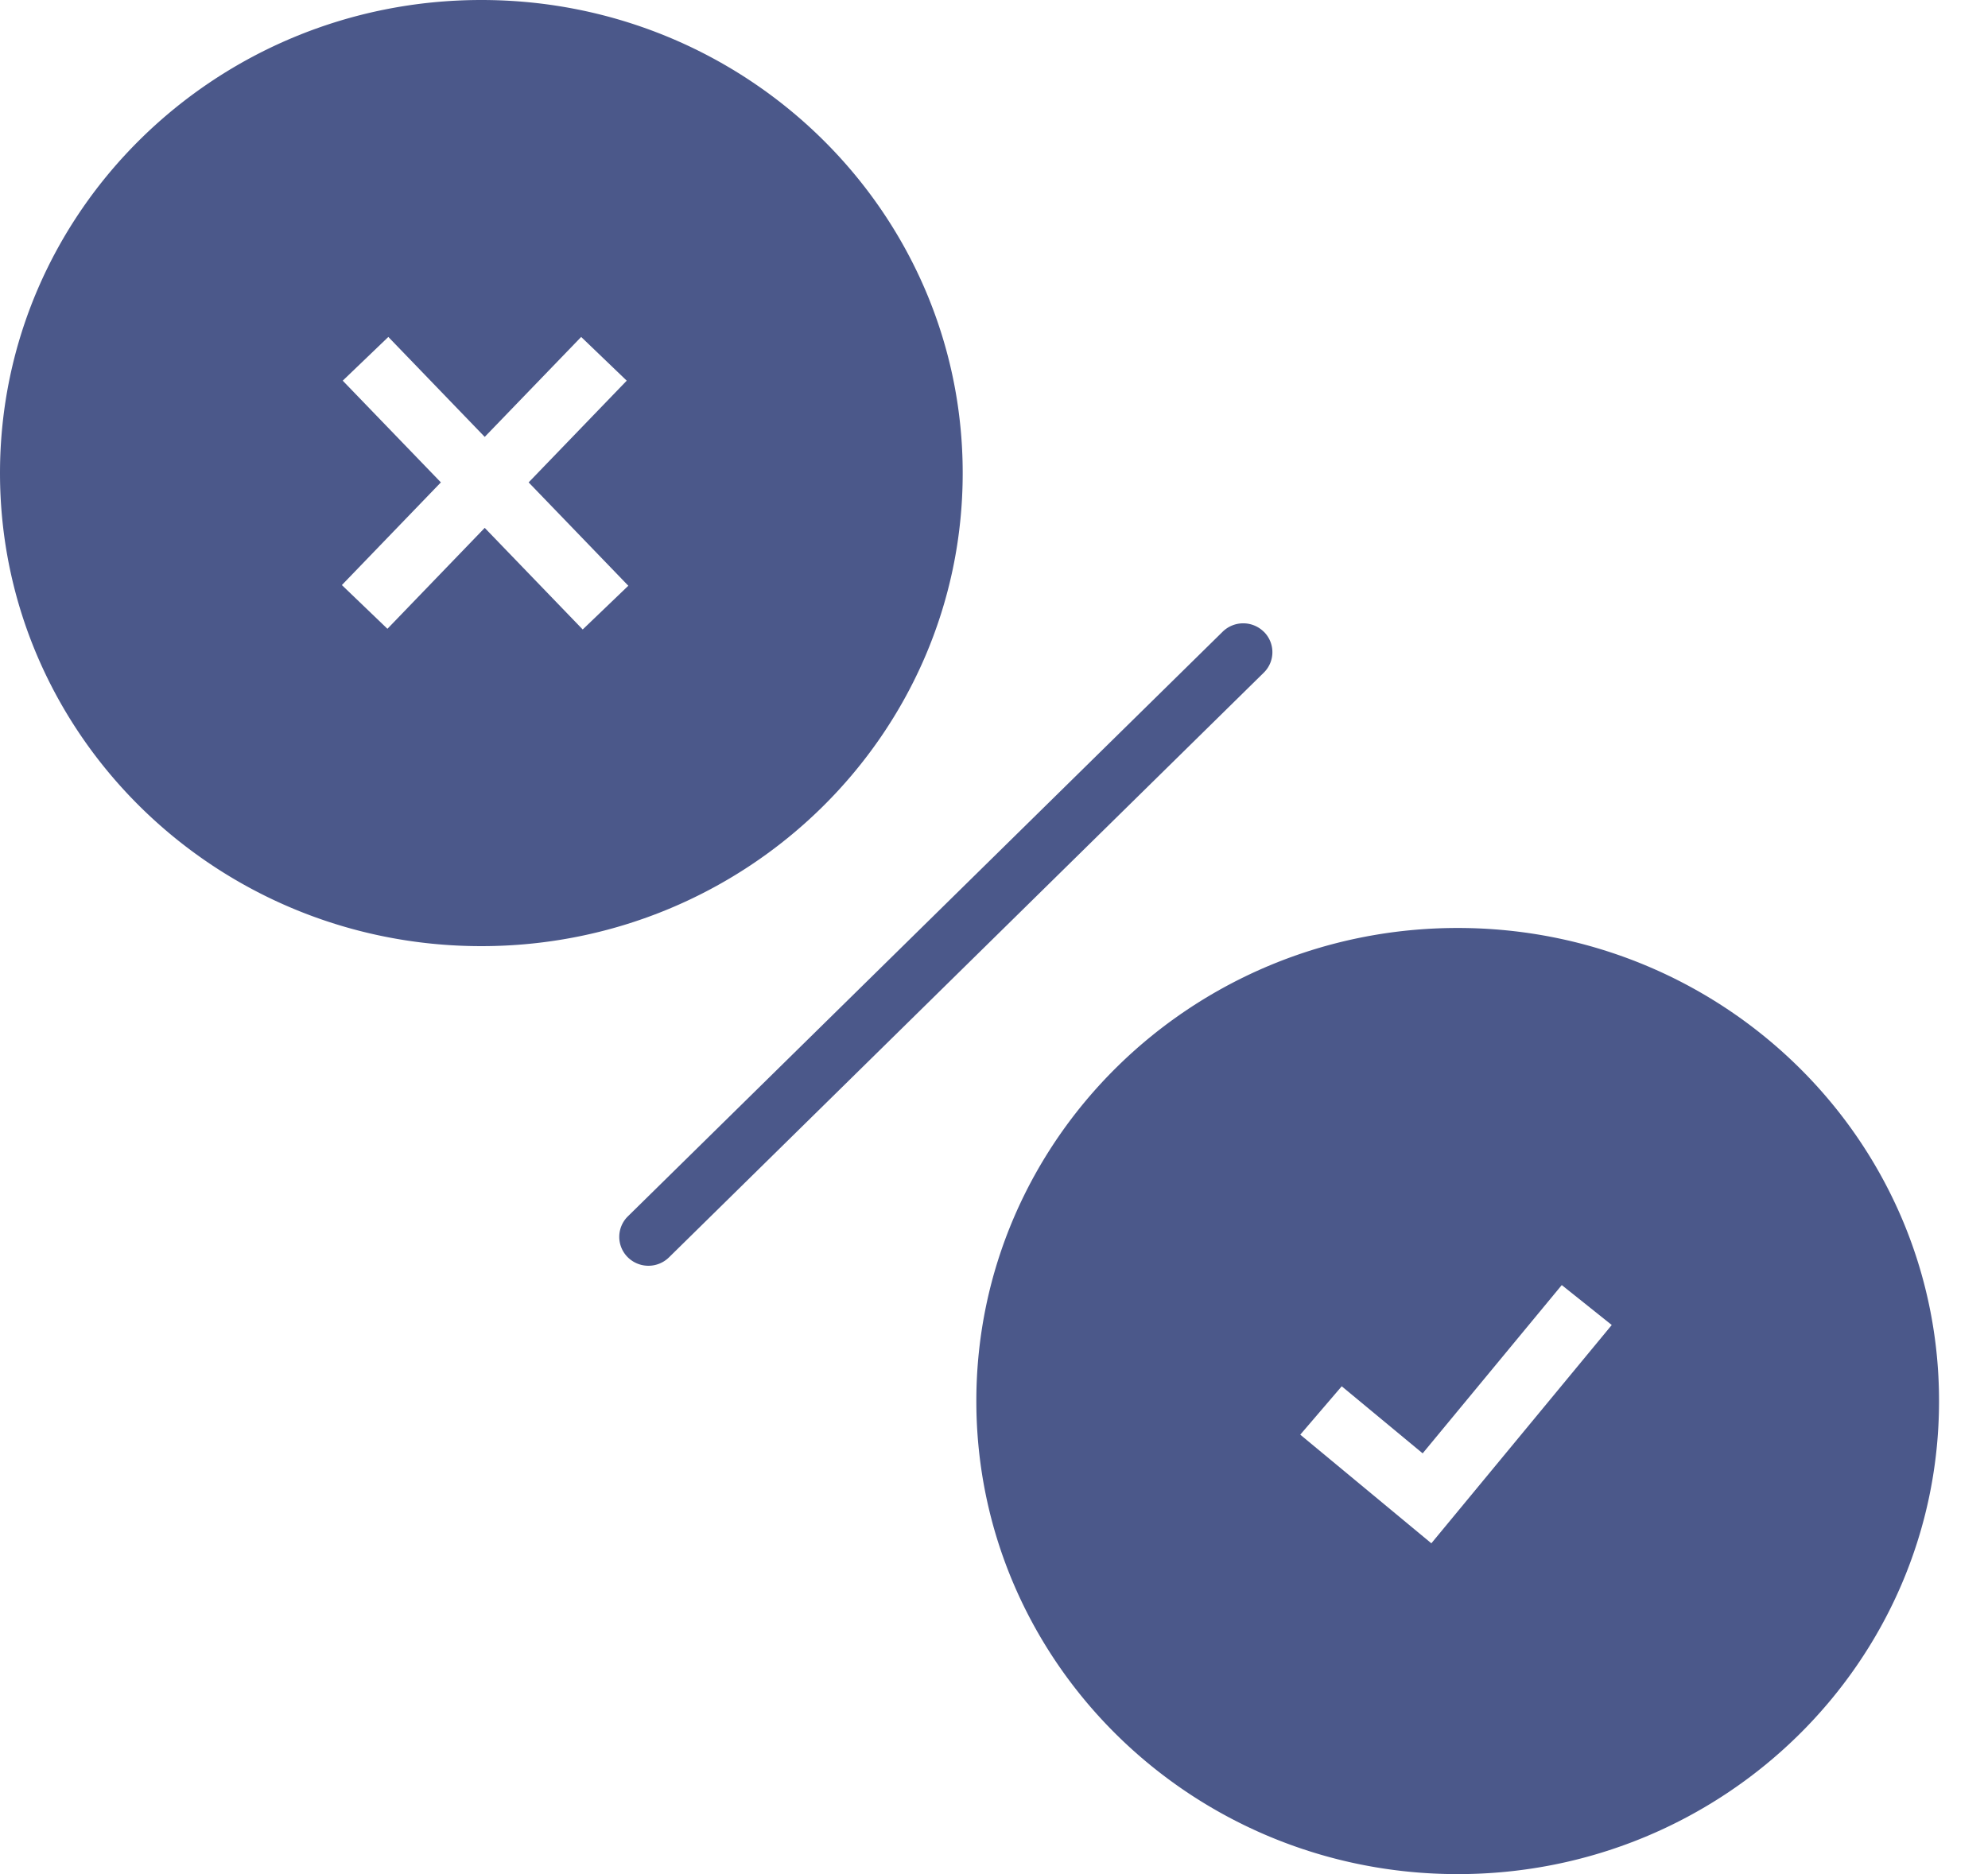 <svg width="35" height="33" viewBox="0 0 35 33" fill="none" xmlns="http://www.w3.org/2000/svg"><path fill-rule="evenodd" clip-rule="evenodd" d="M34.138 24.67c0 4.6-3.794 8.33-8.474 8.33s-8.475-3.73-8.475-8.33 3.795-8.33 8.475-8.33 8.474 3.73 8.474 8.33zM25.2 27.175l3.176-3.844-.88-.703-2.449 2.963-1.425-1.181-.73.852 2.308 1.913zM22.252 11.125c.2.2.199.522-.003.72L11.778 22.14a.517.517 0 0 1-.727-.003.506.506 0 0 1 .004-.72l10.471-10.294a.517.517 0 0 1 .726.003zM8.474 16.66c4.68 0 8.475-3.73 8.475-8.33S13.154 0 8.474 0 0 3.73 0 8.33s3.794 8.33 8.474 8.33zm-.712-8.166L6.034 6.703l.803-.77 1.697 1.76 1.698-1.76.802.77-1.727 1.791 1.755 1.82-.803.77-1.725-1.789-1.713 1.777-.802-.77 1.743-1.808z" fill="#4B588A"/></svg>